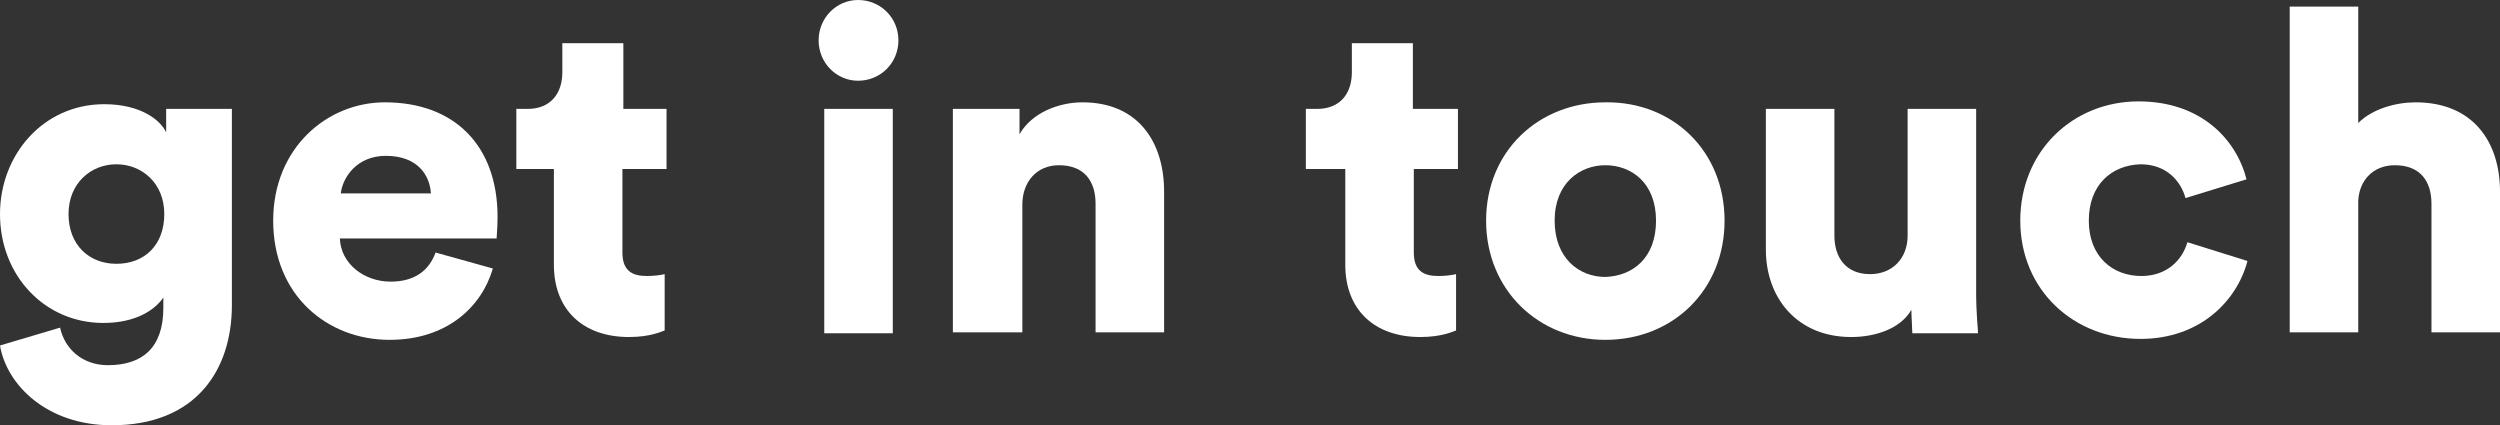 <!-- Generator: Adobe Illustrator 18.0.0, SVG Export Plug-In  -->
<svg version="1.1"
	 xmlns="http://www.w3.org/2000/svg" xmlns:xlink="http://www.w3.org/1999/xlink" xmlns:a="http://ns.adobe.com/AdobeSVGViewerExtensions/3.0/"
	 x="0px" y="0px" width="266.3px" height="45.3px" viewBox="0 0 266.3 45.3" enable-background="new 0 0 266.3 45.3"
	 xml:space="preserve">
<rect x="0" y="0" width="266.3" height="45.3" fill="#333333" stroke="none"/>
<defs>
</defs>
<g>
	<path fill="#FFFFFF" d="M6.4,34.9c0.5,2.3,2.4,4,5.1,4c3.6,0,5.9-1.8,5.9-6.1v-1.1c-0.9,1.3-2.9,2.7-6.4,2.7
		C4.8,34.4,0,29.4,0,22.8c0-6.3,4.6-11.7,11.1-11.7c3.9,0,6,1.7,6.6,3v-2.5h7v20.9c0,6.9-3.8,12.8-12.8,12.8C5,45.3,0.7,41,0,36.8
		L6.4,34.9z M17.5,22.8c0-3.3-2.4-5.3-5.1-5.3s-5.1,2-5.1,5.3s2.2,5.3,5.1,5.3C15.4,28.1,17.5,26.1,17.5,22.8z"/>
	<path fill="#FFFFFF" d="M52.5,28.6c-1.2,4.1-4.9,7.6-11,7.6c-6.6,0-12.4-4.7-12.4-12.7c0-7.7,5.7-12.6,11.9-12.6
		c7.4,0,12,4.6,12,12.2c0,1-0.1,2.1-0.1,2.3H36.2c0.1,2.7,2.6,4.6,5.4,4.6c2.6,0,4.1-1.2,4.8-3.1L52.5,28.6z M45.9,20.6
		c-0.1-1.8-1.3-4-4.8-4c-3.1,0-4.6,2.3-4.8,4H45.9z"/>
	<path fill="#FFFFFF" d="M66.4,11.6H71V18h-4.7v8.9c0,2,1.1,2.5,2.6,2.5c0.8,0,1.5-0.1,1.9-0.2v6c-0.3,0.1-1.5,0.7-3.8,0.7
		c-4.9,0-8-2.9-8-7.7V18H55v-6.4h1.2c2.5,0,3.7-1.7,3.7-3.9V4.6h6.5V11.6z"/>
	<path fill="#FFFFFF" d="M91.4,0c2.4,0,4.3,1.9,4.3,4.3c0,2.4-1.9,4.3-4.3,4.3c-2.3,0-4.2-1.9-4.2-4.3C87.2,1.9,89.1,0,91.4,0z
		 M87.8,35.4V11.6h7.3v23.9H87.8z"/>
	<path fill="#FFFFFF" d="M108.8,35.4h-7.3V11.6h7.1v2.7c1.3-2.3,4.2-3.4,6.7-3.4c6,0,8.7,4.3,8.7,9.5v15h-7.3V21.7
		c0-2.4-1.2-4.1-3.9-4.1c-2.4,0-3.9,1.8-3.9,4.2V35.4z"/>
	<path fill="#FFFFFF" d="M150.6,11.6h4.7V18h-4.7v8.9c0,2,1.1,2.5,2.6,2.5c0.8,0,1.5-0.1,1.9-0.2v6c-0.3,0.1-1.5,0.7-3.8,0.7
		c-4.9,0-8-2.9-8-7.7V18h-4.2v-6.4h1.2c2.5,0,3.7-1.7,3.7-3.9V4.6h6.5V11.6z"/>
	<path fill="#FFFFFF" d="M183.7,23.5c0,7.4-5.5,12.7-12.7,12.7c-7.1,0-12.7-5.3-12.7-12.7s5.6-12.6,12.7-12.6
		C178.2,10.8,183.7,16.1,183.7,23.5z M176.4,23.5c0-4-2.6-5.9-5.4-5.9c-2.7,0-5.4,1.9-5.4,5.9c0,4,2.6,6,5.4,6
		C173.9,29.4,176.4,27.5,176.4,23.5z"/>
	<path fill="#FFFFFF" d="M203.6,33c-1.2,2.1-4,2.9-6.4,2.9c-5.8,0-9.1-4.2-9.1-9.3V11.6h7.3v13.5c0,2.3,1.2,4.1,3.8,4.1
		c2.4,0,4-1.7,4-4.1V11.6h7.3v19.6c0,2.2,0.2,3.9,0.2,4.3h-7C203.7,35,203.6,33.7,203.6,33z"/>
	<path fill="#FFFFFF" d="M222.5,23.5c0,3.8,2.5,5.9,5.6,5.9c2.8,0,4.4-1.8,4.9-3.6l6.4,2c-1.1,4.2-5,8.3-11.4,8.3
		c-7.1,0-12.8-5.2-12.8-12.6c0-7.4,5.6-12.7,12.6-12.7c6.6,0,10.4,4,11.5,8.3l-6.5,2c-0.5-1.8-2-3.6-4.8-3.6
		C224.9,17.6,222.5,19.7,222.5,23.5z"/>
	<path fill="#FFFFFF" d="M251.2,35.4h-7.3V0.7h7.3v12.4c1.5-1.5,4-2.2,6.1-2.2c6.2,0,9,4.3,9,9.5v15H259V21.7c0-2.4-1.2-4.1-3.9-4.1
		c-2.3,0-3.8,1.6-3.9,3.8V35.4z"/>
</g>
</svg>